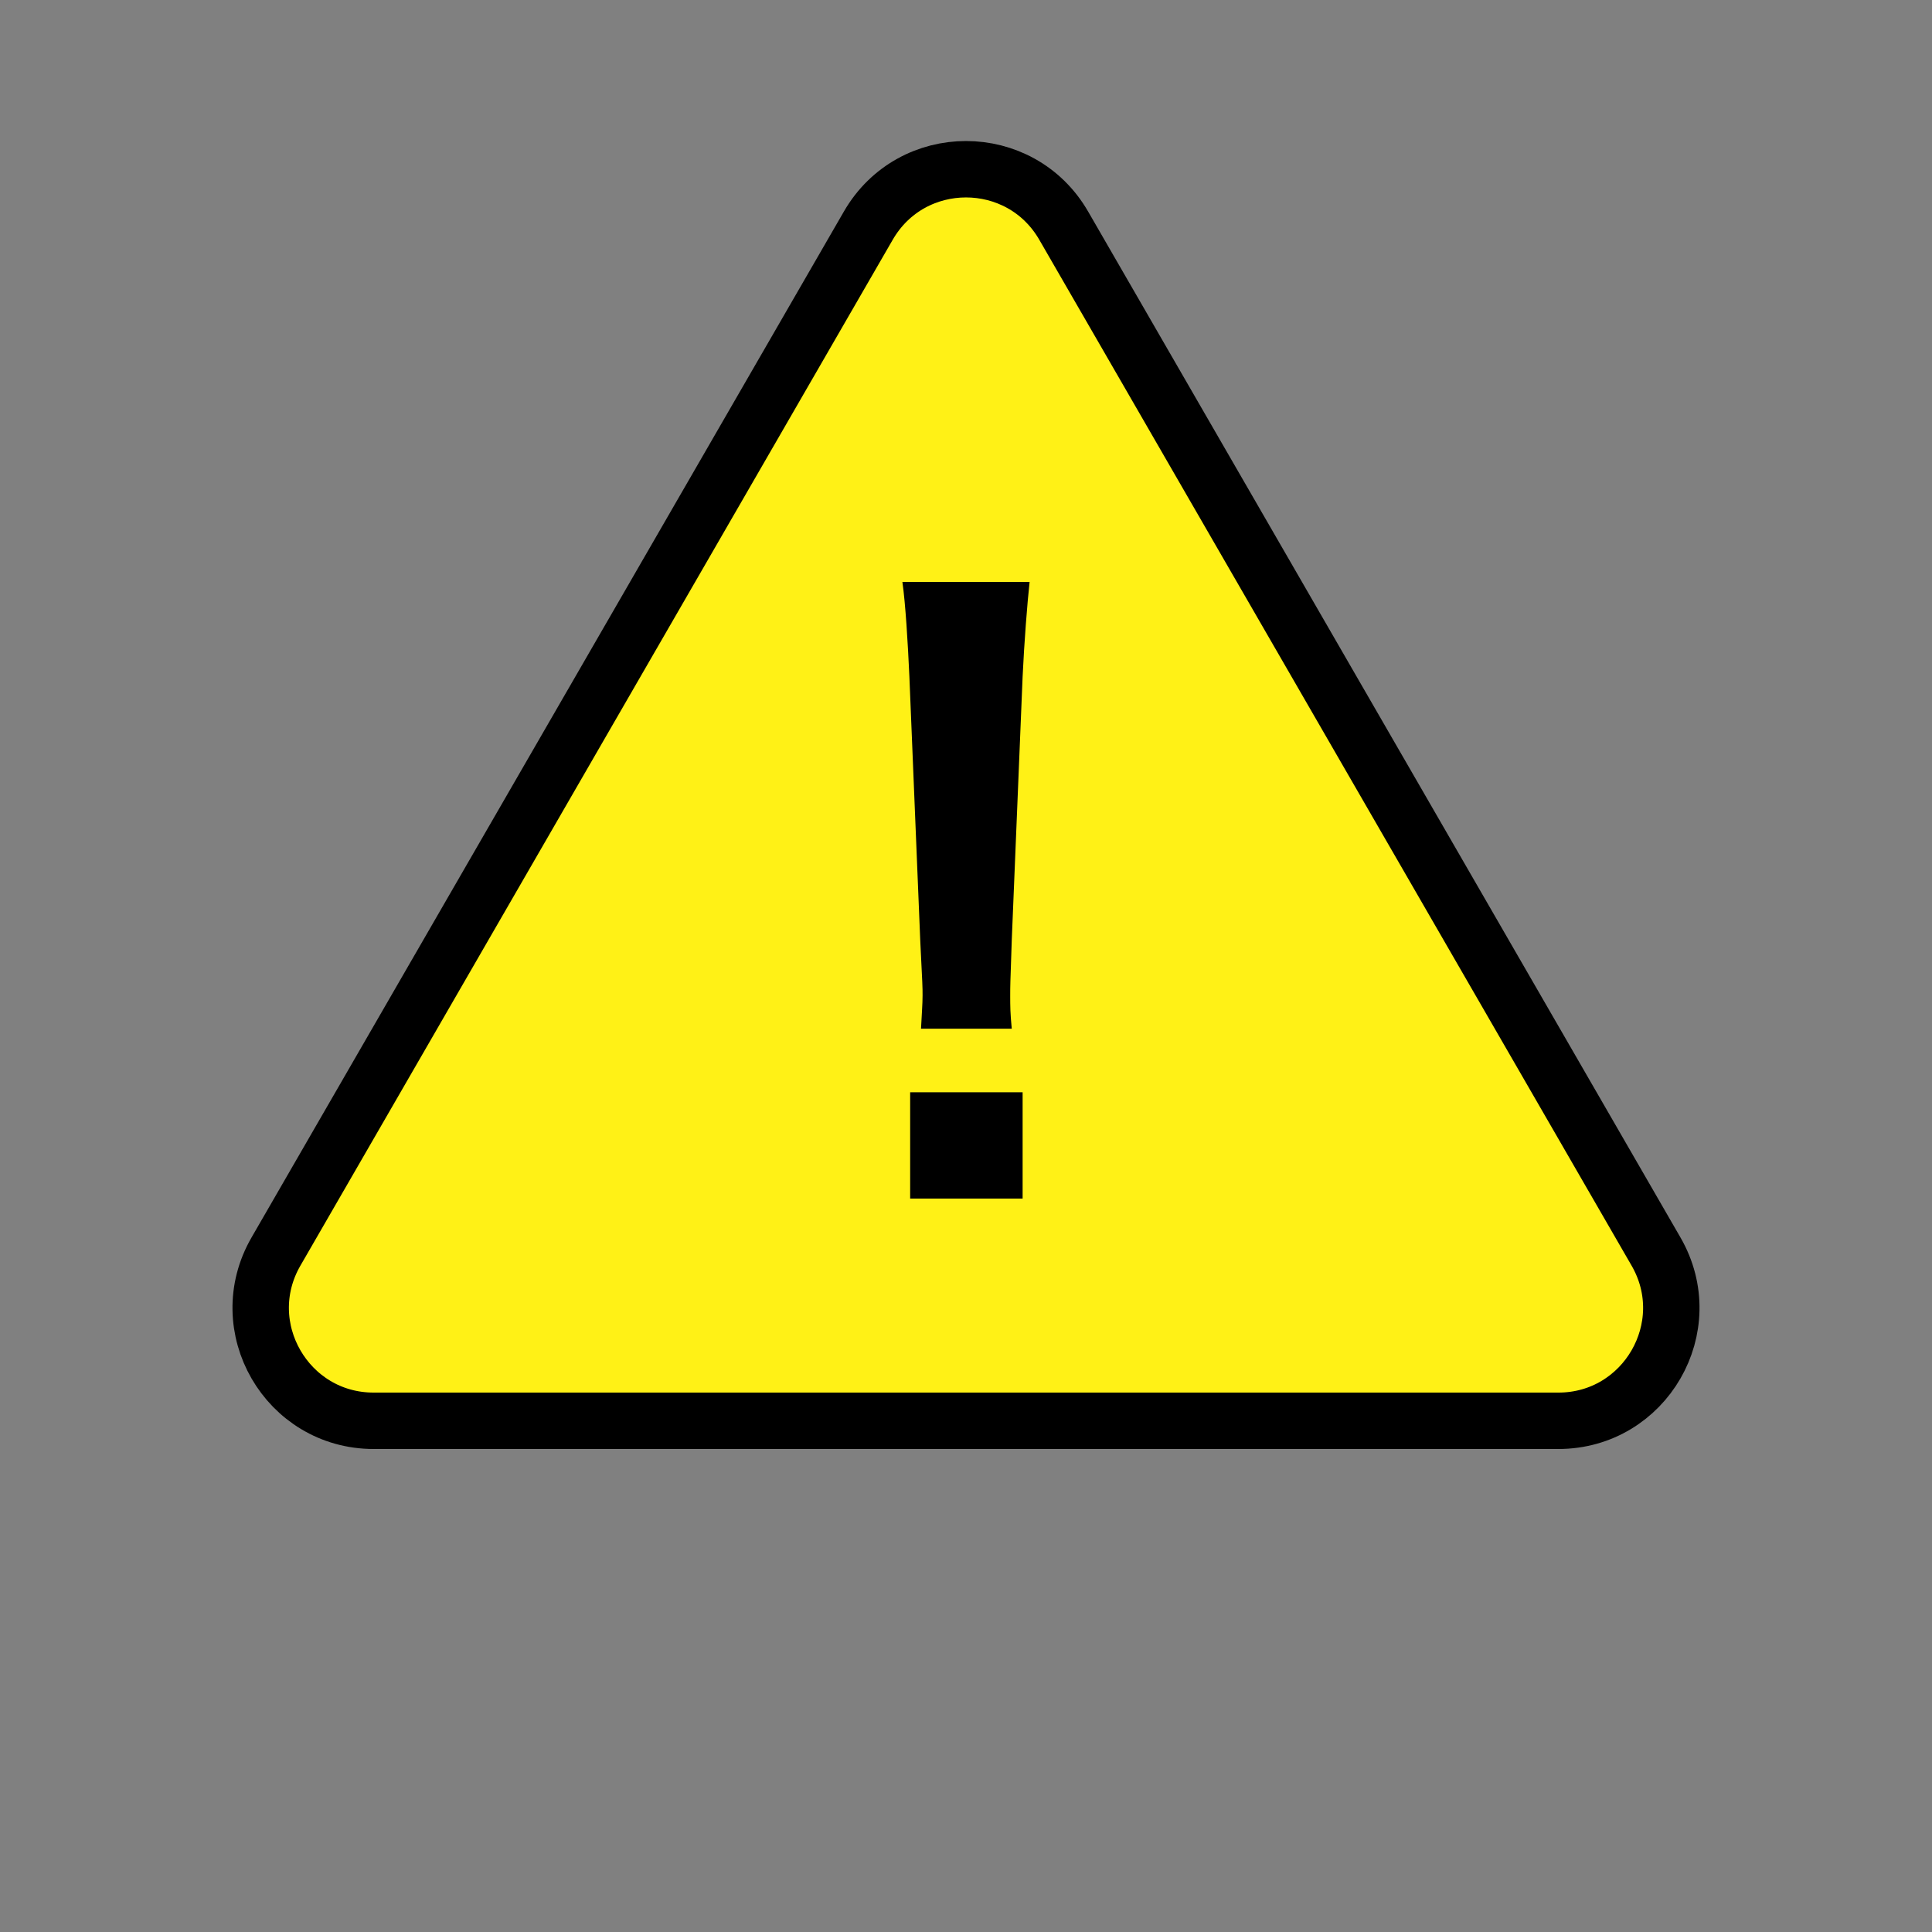 <svg width="137" height="137" viewBox="0 0 137 137" fill="none" xmlns="http://www.w3.org/2000/svg">
<rect x="0" y="0" width="137" height="137" fill="#808080" stroke="none"/>
<path d="M61.572 16C64.651 10.667 72.349 10.667 75.428 16L117.431 88.75C120.51 94.083 116.66 100.75 110.502 100.75H26.498C20.34 100.75 16.49 94.083 19.569 88.75L61.572 16Z" fill="#FFF116" stroke="black" stroke-width="4"/>
<path d="M71.745 72.945H65.31C65.365 71.79 65.42 71.24 65.42 70.58C65.42 69.975 65.42 69.975 65.255 66.675L64.485 47.975C64.375 45.555 64.21 42.805 63.99 41.265H73.01C72.845 42.75 72.625 45.61 72.515 47.975L71.745 66.675C71.635 69.865 71.635 69.865 71.635 70.635C71.635 71.295 71.635 71.845 71.745 72.945ZM72.515 84.99H64.54V77.455H72.515V84.99Z" fill="black"/>
</svg>
